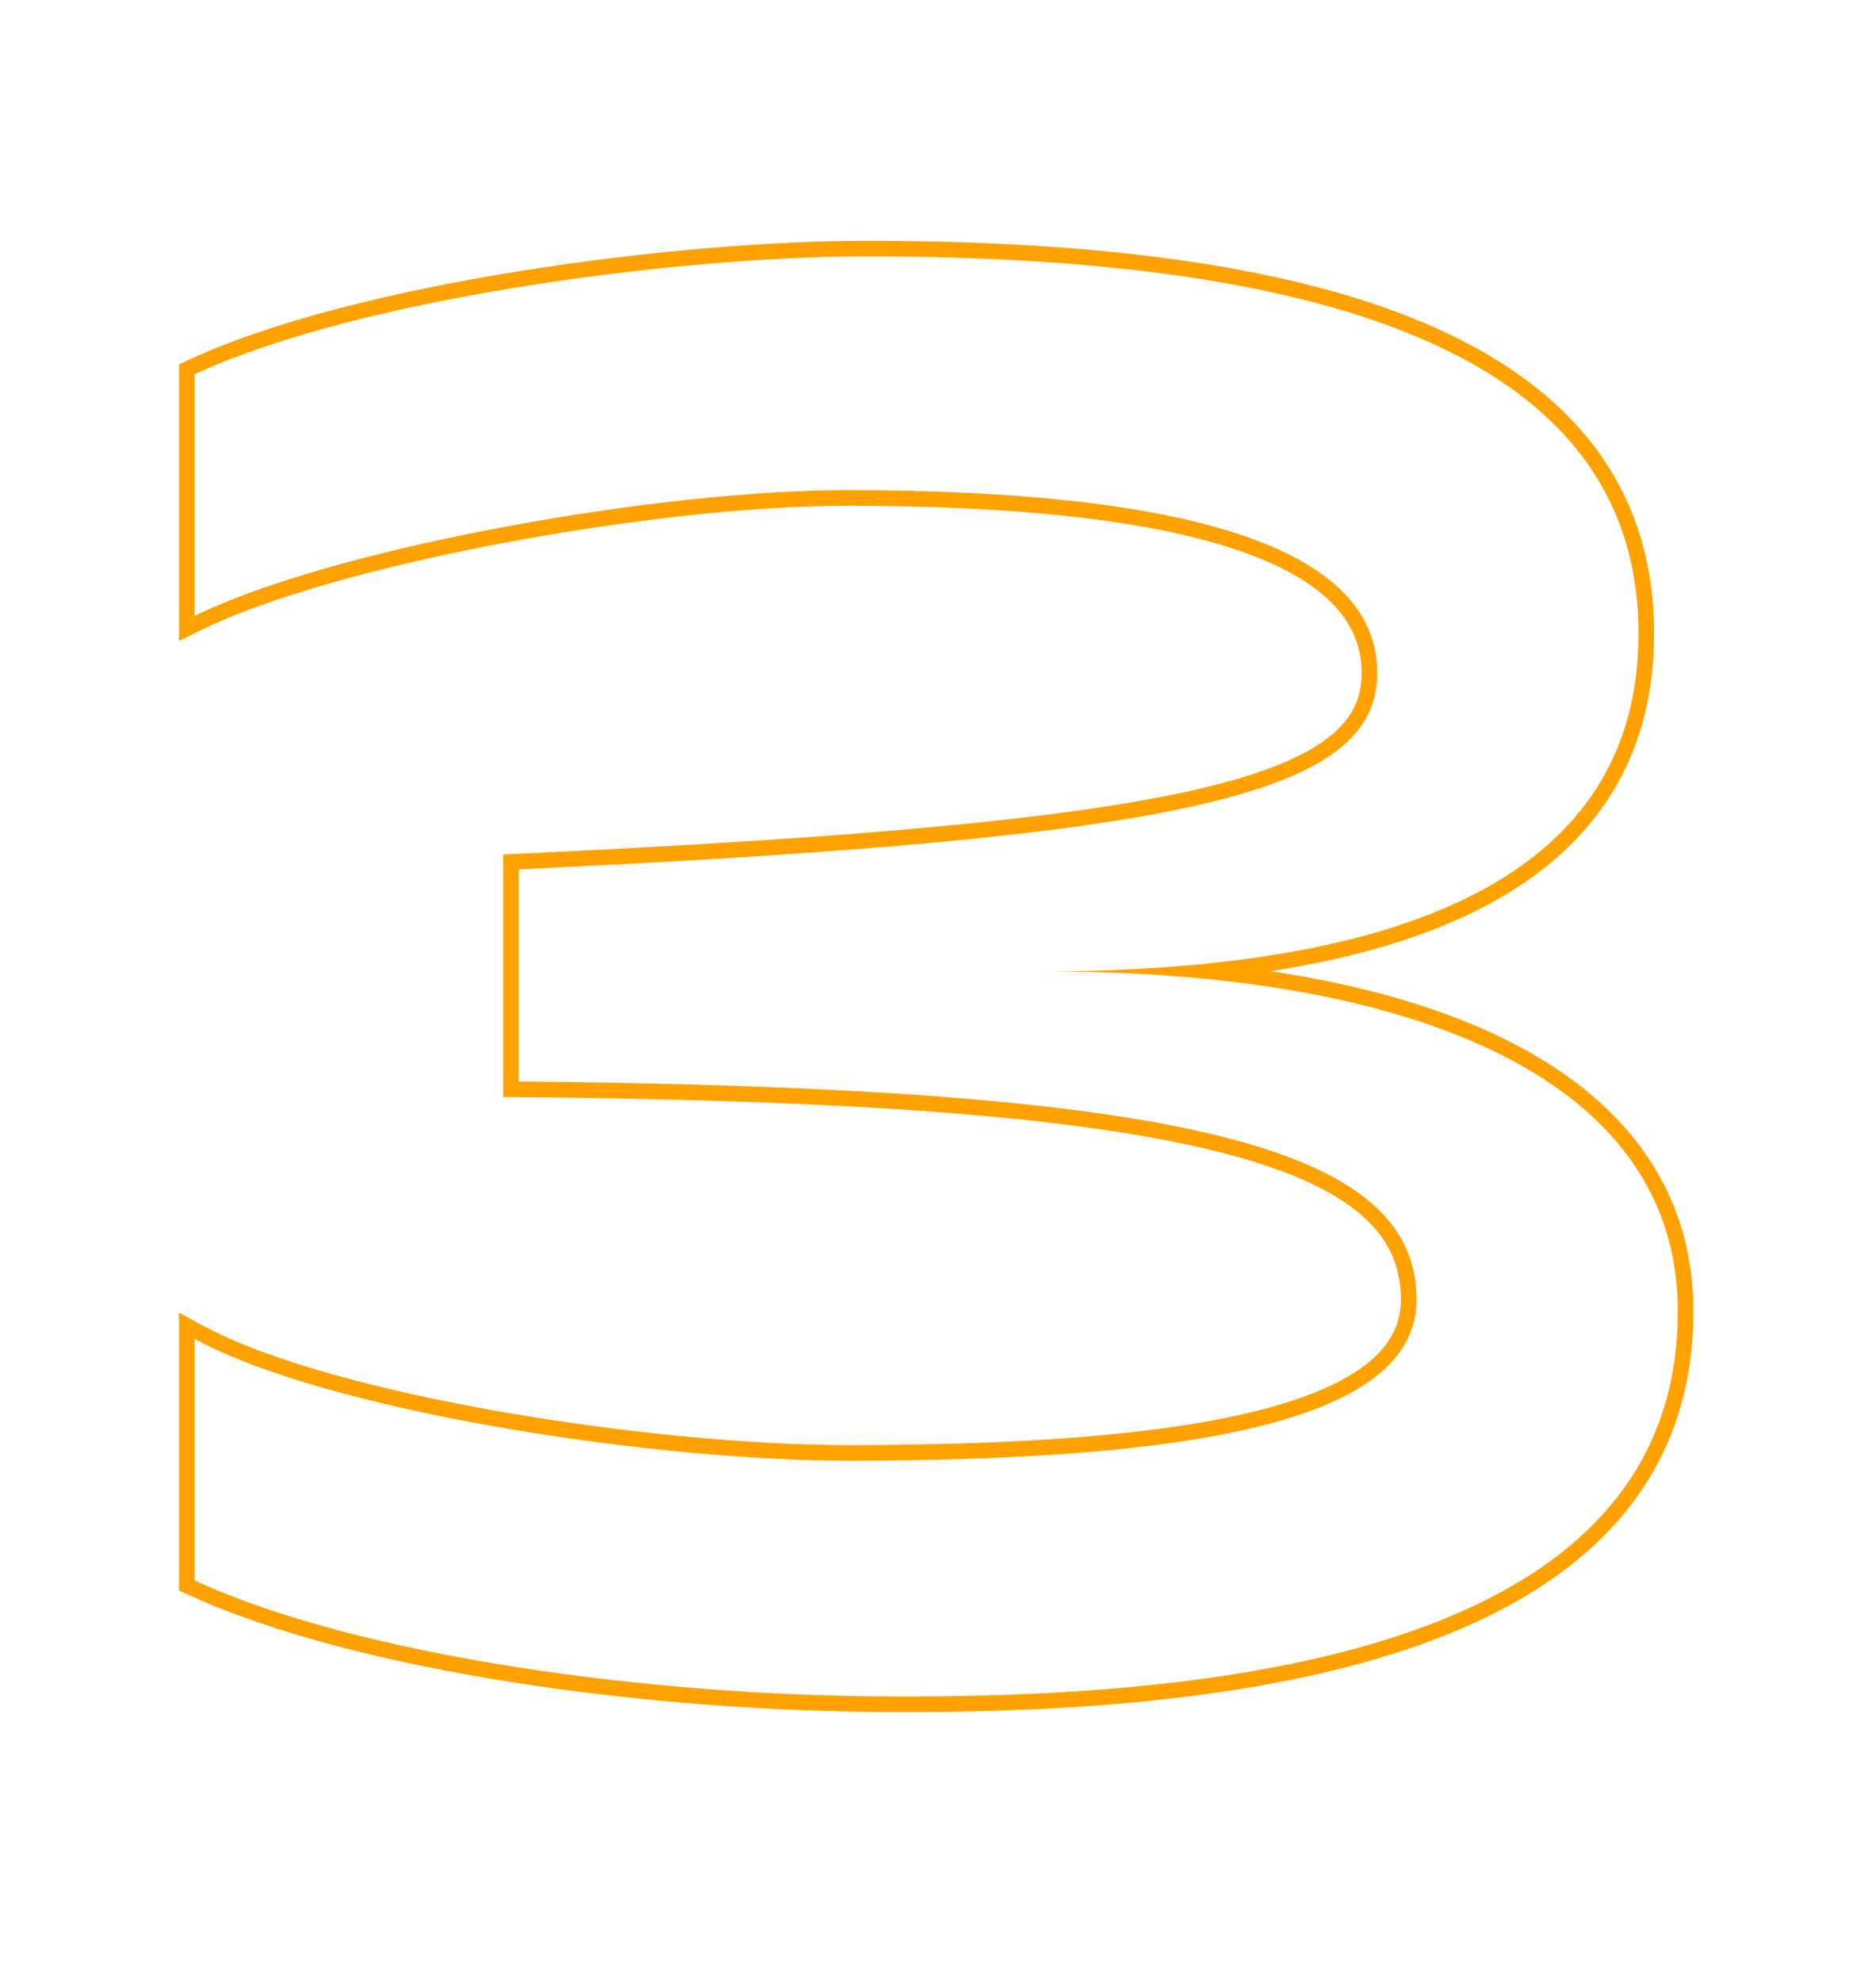 <?xml version="1.0" encoding="UTF-8"?>
<svg xmlns="http://www.w3.org/2000/svg" width="1084" height="1145" viewBox="0 0 1084 1145" fill="none">
  <path fill-rule="evenodd" clip-rule="evenodd" d="M121.464 778.171C203.395 817.629 381.14 843.948 490.456 843.948C714.073 843.948 818.503 814.435 818.503 750.869C818.503 663.465 687.966 628.277 299.758 624.872V502.28C685.695 484.118 795.801 459.145 795.801 388.769C795.801 316.121 685.695 283.203 489.321 283.203C381.048 283.203 204.28 314.816 121.464 351.643C118.327 353.039 115.324 354.441 112.464 355.85V216.232C207.814 171.962 391.702 148.125 500.672 148.125C771.964 148.125 946.771 207.151 946.771 366.066C946.771 486.705 846.609 541.365 698.175 556.655C669.236 559.636 638.462 561.12 606.238 561.305C638.058 561.305 668.864 562.741 698.187 565.701C855.059 581.538 969.473 641.005 969.473 757.68C969.473 917.73 796.936 981.296 517.699 980.161C378.08 980.161 208.949 957.459 112.464 913.19V773.571C115.317 775.123 118.32 776.657 121.464 778.171ZM517.662 989.161C377.596 989.157 206.944 966.441 108.711 921.37L103.464 918.962V758.428L116.766 765.666C153.983 785.916 218.856 803.322 289.388 815.643C359.646 827.918 434.32 834.948 490.456 834.948C602.103 834.948 683.077 827.555 735.882 812.587C762.29 805.101 780.884 795.926 792.742 785.477C804.305 775.288 809.503 763.9 809.503 750.869C809.503 731.681 802.52 715.583 786.194 701.629C769.44 687.31 742.565 675.042 702.54 665.106C622.52 645.241 493.797 635.574 299.679 633.871L290.758 633.793V493.693L299.335 493.29C492.418 484.203 615.637 473.435 690.502 456.331C727.997 447.764 752.296 437.827 767.095 426.495C781.321 415.602 786.801 403.442 786.801 388.769C786.801 358.46 764.307 334.219 713.362 317.284C662.69 300.439 587.239 292.203 489.321 292.203C433.872 292.203 359.829 300.625 289.799 313.897C219.601 327.2 154.469 345.186 116.442 363.923L103.464 370.318V210.488L108.674 208.069C157.485 185.407 228.27 168.225 300.032 156.691C371.942 145.134 445.639 139.125 500.672 139.125C636.681 139.125 749.748 153.876 829.122 189.283C868.924 207.037 900.663 230.164 922.454 259.618C944.321 289.175 955.771 324.574 955.771 366.066C955.771 403.667 946.42 435.586 928.847 462.19C911.31 488.741 885.929 509.482 854.64 525.347C820.988 542.41 780.193 553.988 734.161 561.12C784.606 568.674 829.984 581.249 867.55 599.463C935.219 632.272 978.473 684.013 978.473 757.68C978.473 799.413 967.19 835.276 945.448 865.391C923.773 895.415 892.085 919.204 852.049 937.547C772.21 974.128 657.684 989.731 517.662 989.161Z" fill="#FFA200"></path>
</svg>
